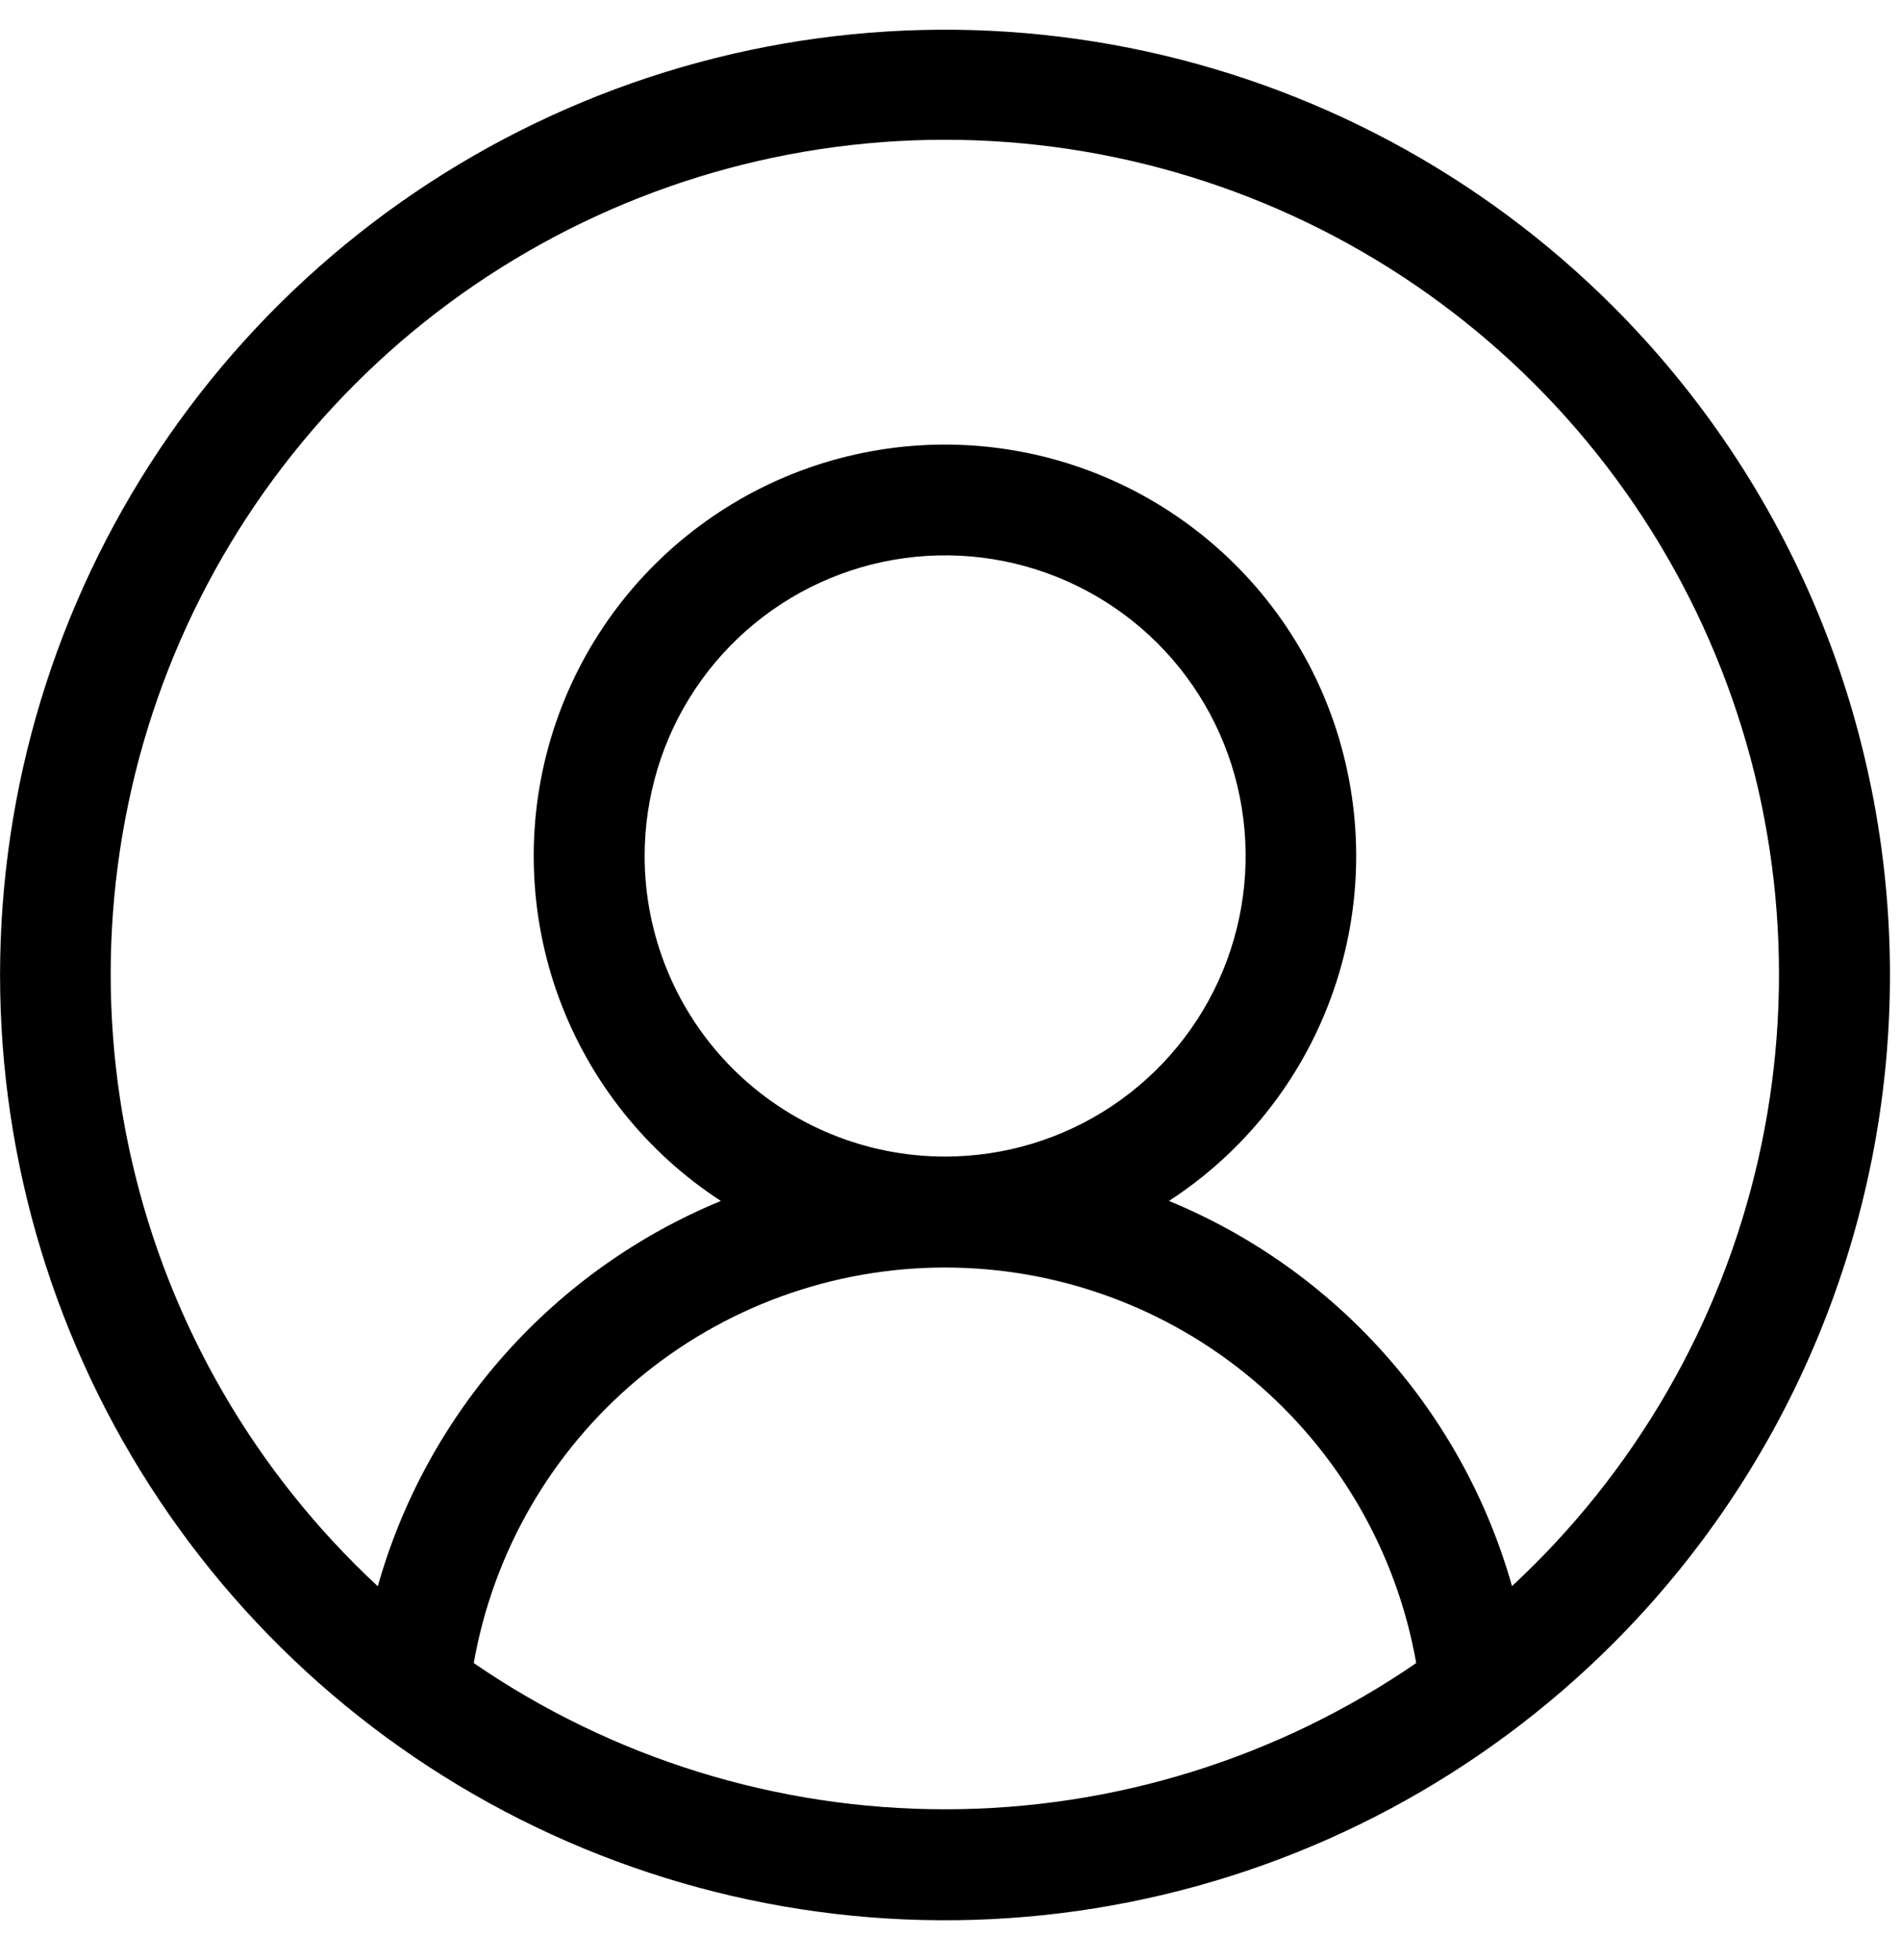 <svg width="32" height="33" viewBox="0 0 32 33" fill="none" xmlns="http://www.w3.org/2000/svg">
<path d="M27.169 5.161C24.943 2.935 22.108 1.42 19.02 0.806C15.933 0.192 12.733 0.507 9.825 1.712C6.917 2.916 4.432 4.956 2.683 7.573C0.934 10.19 0.001 13.267 0.001 16.415C0.001 19.563 0.934 22.64 2.683 25.257C4.432 27.874 6.917 29.914 9.825 31.118C12.733 32.323 15.933 32.638 19.02 32.024C22.108 31.41 24.943 29.895 27.169 27.669C28.647 26.191 29.82 24.437 30.619 22.506C31.419 20.575 31.831 18.505 31.831 16.415C31.831 14.325 31.419 12.255 30.619 10.324C29.82 8.393 28.647 6.639 27.169 5.161ZM7.979 27.999C8.308 26.133 9.284 24.443 10.736 23.225C12.187 22.007 14.021 21.34 15.916 21.34C17.81 21.34 19.644 22.007 21.096 23.225C22.547 24.443 23.523 26.133 23.852 27.999C21.516 29.603 18.749 30.461 15.916 30.461C13.082 30.461 10.315 29.603 7.979 27.999ZM10.857 14.411C10.857 13.41 11.154 12.431 11.71 11.599C12.266 10.767 13.057 10.118 13.981 9.735C14.906 9.352 15.924 9.252 16.905 9.447C17.887 9.643 18.789 10.124 19.497 10.832C20.205 11.54 20.687 12.442 20.882 13.424C21.077 14.405 20.977 15.423 20.594 16.348C20.211 17.273 19.562 18.063 18.73 18.619C17.898 19.175 16.919 19.472 15.918 19.472C14.576 19.472 13.289 18.939 12.339 17.99C11.39 17.041 10.857 15.753 10.857 14.411ZM25.466 26.706C25.057 25.258 24.324 23.922 23.323 22.798C22.323 21.674 21.079 20.792 19.688 20.219C20.941 19.405 21.896 18.209 22.413 16.807C22.93 15.406 22.98 13.875 22.555 12.443C22.131 11.011 21.255 9.755 20.058 8.862C18.862 7.968 17.408 7.485 15.915 7.485C14.421 7.485 12.968 7.968 11.771 8.862C10.574 9.755 9.698 11.011 9.274 12.443C8.85 13.875 8.9 15.406 9.416 16.807C9.933 18.209 10.889 19.405 12.141 20.219C10.75 20.792 9.507 21.674 8.506 22.798C7.505 23.922 6.772 25.258 6.363 26.706C4.292 24.786 2.847 22.287 2.218 19.534C1.588 16.781 1.803 13.902 2.834 11.273C3.865 8.644 5.664 6.386 7.997 4.795C10.331 3.204 13.089 2.353 15.913 2.353C18.737 2.353 21.496 3.204 23.829 4.795C26.162 6.386 27.961 8.644 28.992 11.273C30.023 13.902 30.238 16.781 29.609 19.534C28.979 22.287 27.534 24.786 25.463 26.706H25.466Z" fill="black"/>
</svg>
